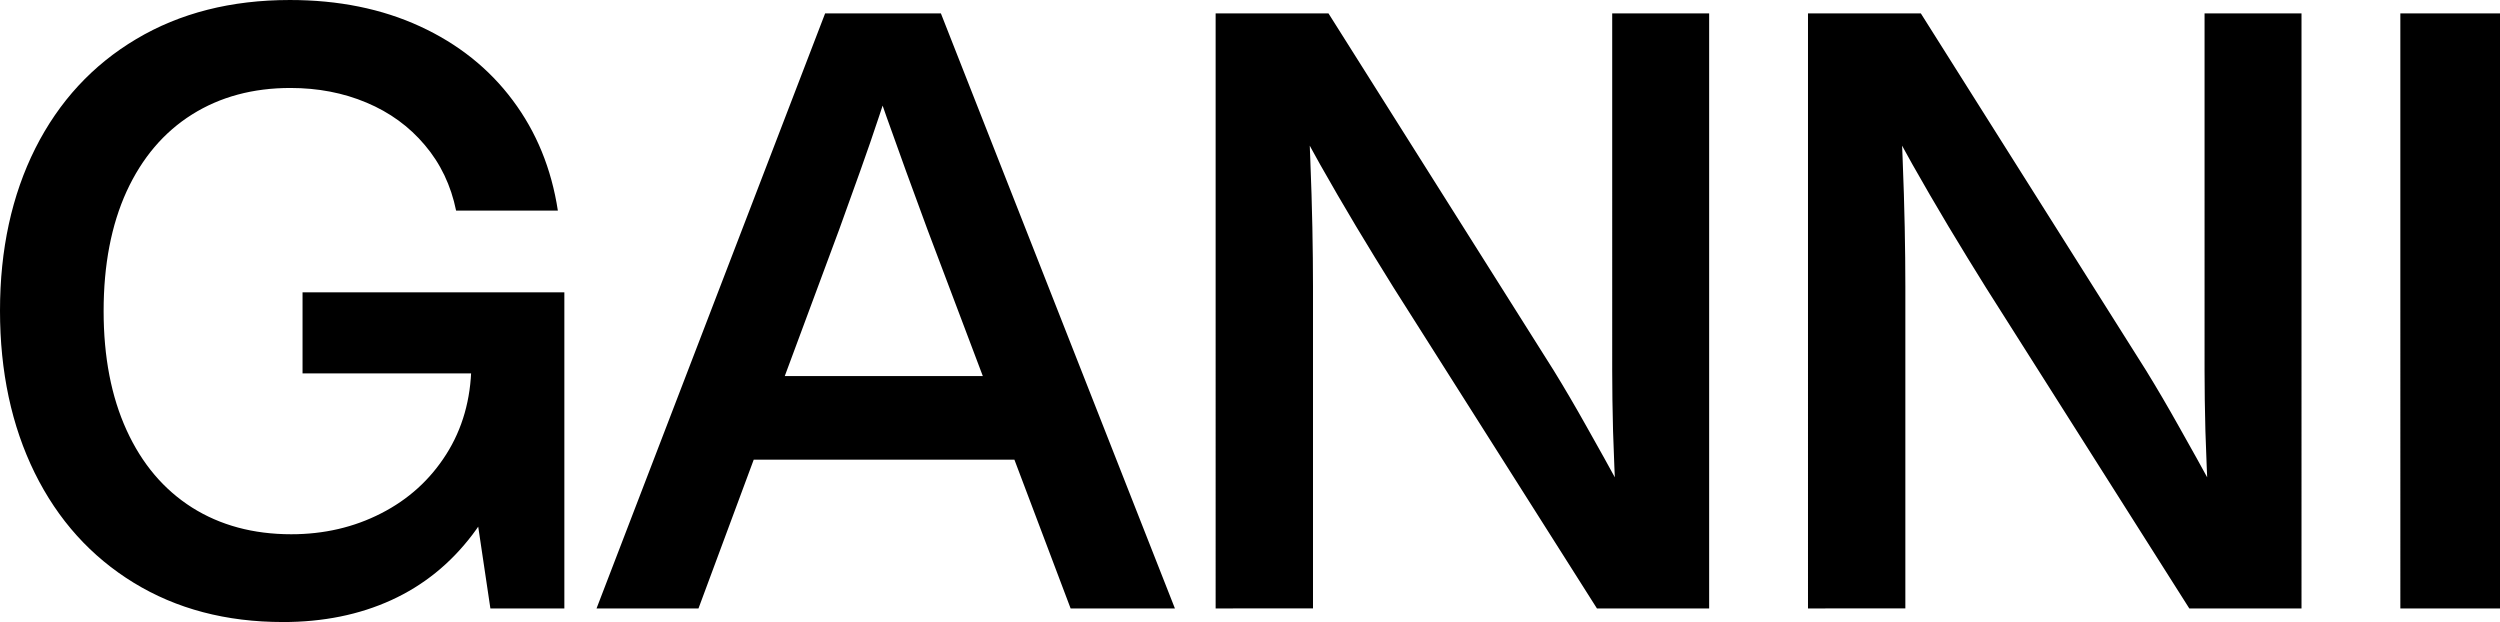 <?xml version="1.0" encoding="UTF-8" standalone="no"?>
<!-- Created with Inkscape (http://www.inkscape.org/) -->

<svg
   width="127.487mm"
   height="31.72mm"
   viewBox="0 0 127.487 31.72"
   version="1.1"
   id="svg1"
   inkscape:export-filename="Ganni.svg"
   inkscape:export-xdpi="96"
   inkscape:export-ydpi="96"
   xmlns:inkscape="http://www.inkscape.org/namespaces/inkscape"
   xmlns:sodipodi="http://sodipodi.sourceforge.net/DTD/sodipodi-0.dtd"
   xmlns="http://www.w3.org/2000/svg"
   xmlns:svg="http://www.w3.org/2000/svg">
  <sodipodi:namedview
     id="namedview1"
     pagecolor="#ffffff"
     bordercolor="#000000"
     borderopacity="0.25"
     inkscape:showpageshadow="2"
     inkscape:pageopacity="0.0"
     inkscape:pagecheckerboard="0"
     inkscape:deskcolor="#d1d1d1"
     inkscape:document-units="mm" />
  <defs
     id="defs1" />
  <g
     inkscape:label="Lag 1"
     inkscape:groupmode="layer"
     id="layer1"
     transform="translate(-24.118,-34.114)">
    <path
       style="font-weight:500;font-size:42.62px;font-family:'Helvetica Now Var';-inkscape-font-specification:'Helvetica Now Var Medium';text-align:center;letter-spacing:0px;word-spacing:0px;text-anchor:middle;stroke-width:2.981;paint-order:markers stroke fill"
       d="m 38.545,65.834 q -4.337,0 -7.608,-2.003 -3.271,-2.003 -5.05,-5.605 -1.769,-3.601 -1.769,-8.268 0,-4.688 1.801,-8.279 1.811,-3.591 5.146,-5.573 3.346,-1.992 7.831,-1.992 3.719,0 6.638,1.343 2.919,1.343 4.731,3.772 1.811,2.419 2.301,5.626 h -5.189 q -0.394,-1.929 -1.598,-3.346 -1.193,-1.417 -2.973,-2.163 -1.769,-0.746 -3.878,-0.746 -2.866,0 -5.019,1.353 -2.152,1.353 -3.335,3.921 -1.172,2.568 -1.172,6.105 0,3.505 1.172,6.073 1.172,2.568 3.335,3.942 2.163,1.364 5.061,1.364 2.504,0 4.582,-1.065 2.088,-1.065 3.324,-3.015 1.236,-1.95 1.279,-4.496 h 2.472 v 3.122 q -0.735,3.26 -2.419,5.477 -1.683,2.216 -4.134,3.335 -2.451,1.119 -5.53,1.119 z m 10.58,-0.693 -0.682,-4.582 v -7.405 h -8.897 v -4.134 h 13.351 v 16.121 z m 5.413,0 11.657,-30.345 h 5.903 l 11.934,30.345 H 78.714 L 71.415,45.824 q -0.565,-1.524 -1.087,-2.962 -0.522,-1.449 -1.002,-2.792 -0.479,-1.353 -0.98,-2.845 h 1.513 q -0.458,1.47 -0.906,2.802 -0.437,1.321 -0.959,2.781 -0.522,1.46 -1.076,2.994 l -7.181,19.339 z m 7.118,-7.586 v -4.262 H 76.935 v 4.262 z m 24.453,7.586 V 34.796 h 5.754 l 11.486,18.209 q 0.82,1.332 1.673,2.856 0.863,1.524 1.886,3.399 0.085,0.16 0.16,0.33 0.085,0.16 0.181,0.32 l -0.618,1.939 q -0.021,-0.469 -0.053,-0.916 -0.021,-0.458 -0.043,-0.895 -0.107,-2.301 -0.16,-3.942 -0.043,-1.652 -0.043,-3.069 V 34.796 h 4.944 v 30.345 h -5.722 L 95.187,48.786 q -0.938,-1.502 -1.918,-3.133 -0.98,-1.641 -1.833,-3.154 -0.852,-1.524 -1.396,-2.621 l 0.735,-1.364 q 0.096,1.833 0.16,3.697 0.075,1.865 0.107,3.495 0.032,1.63 0.032,3.015 v 16.419 z m 30.207,0 V 34.796 h 5.754 l 11.486,18.209 q 0.82,1.332 1.673,2.856 0.863,1.524 1.886,3.399 0.085,0.16 0.16,0.33 0.085,0.16 0.181,0.32 l -0.618,1.939 q -0.021,-0.469 -0.053,-0.916 -0.021,-0.458 -0.043,-0.895 -0.107,-2.301 -0.16,-3.942 -0.043,-1.652 -0.043,-3.069 V 34.796 h 4.944 V 65.141 H 135.761 L 125.394,48.786 q -0.938,-1.502 -1.918,-3.133 -0.98,-1.641 -1.833,-3.154 -0.852,-1.524 -1.396,-2.621 l 0.735,-1.364 q 0.096,1.833 0.16,3.697 0.075,1.865 0.107,3.495 0.032,1.63 0.032,3.015 v 16.419 z m 30.207,0 V 34.796 h 5.082 v 30.345 z"
       id="text1"
       aria-label="GANNI" />
  </g>
</svg>

